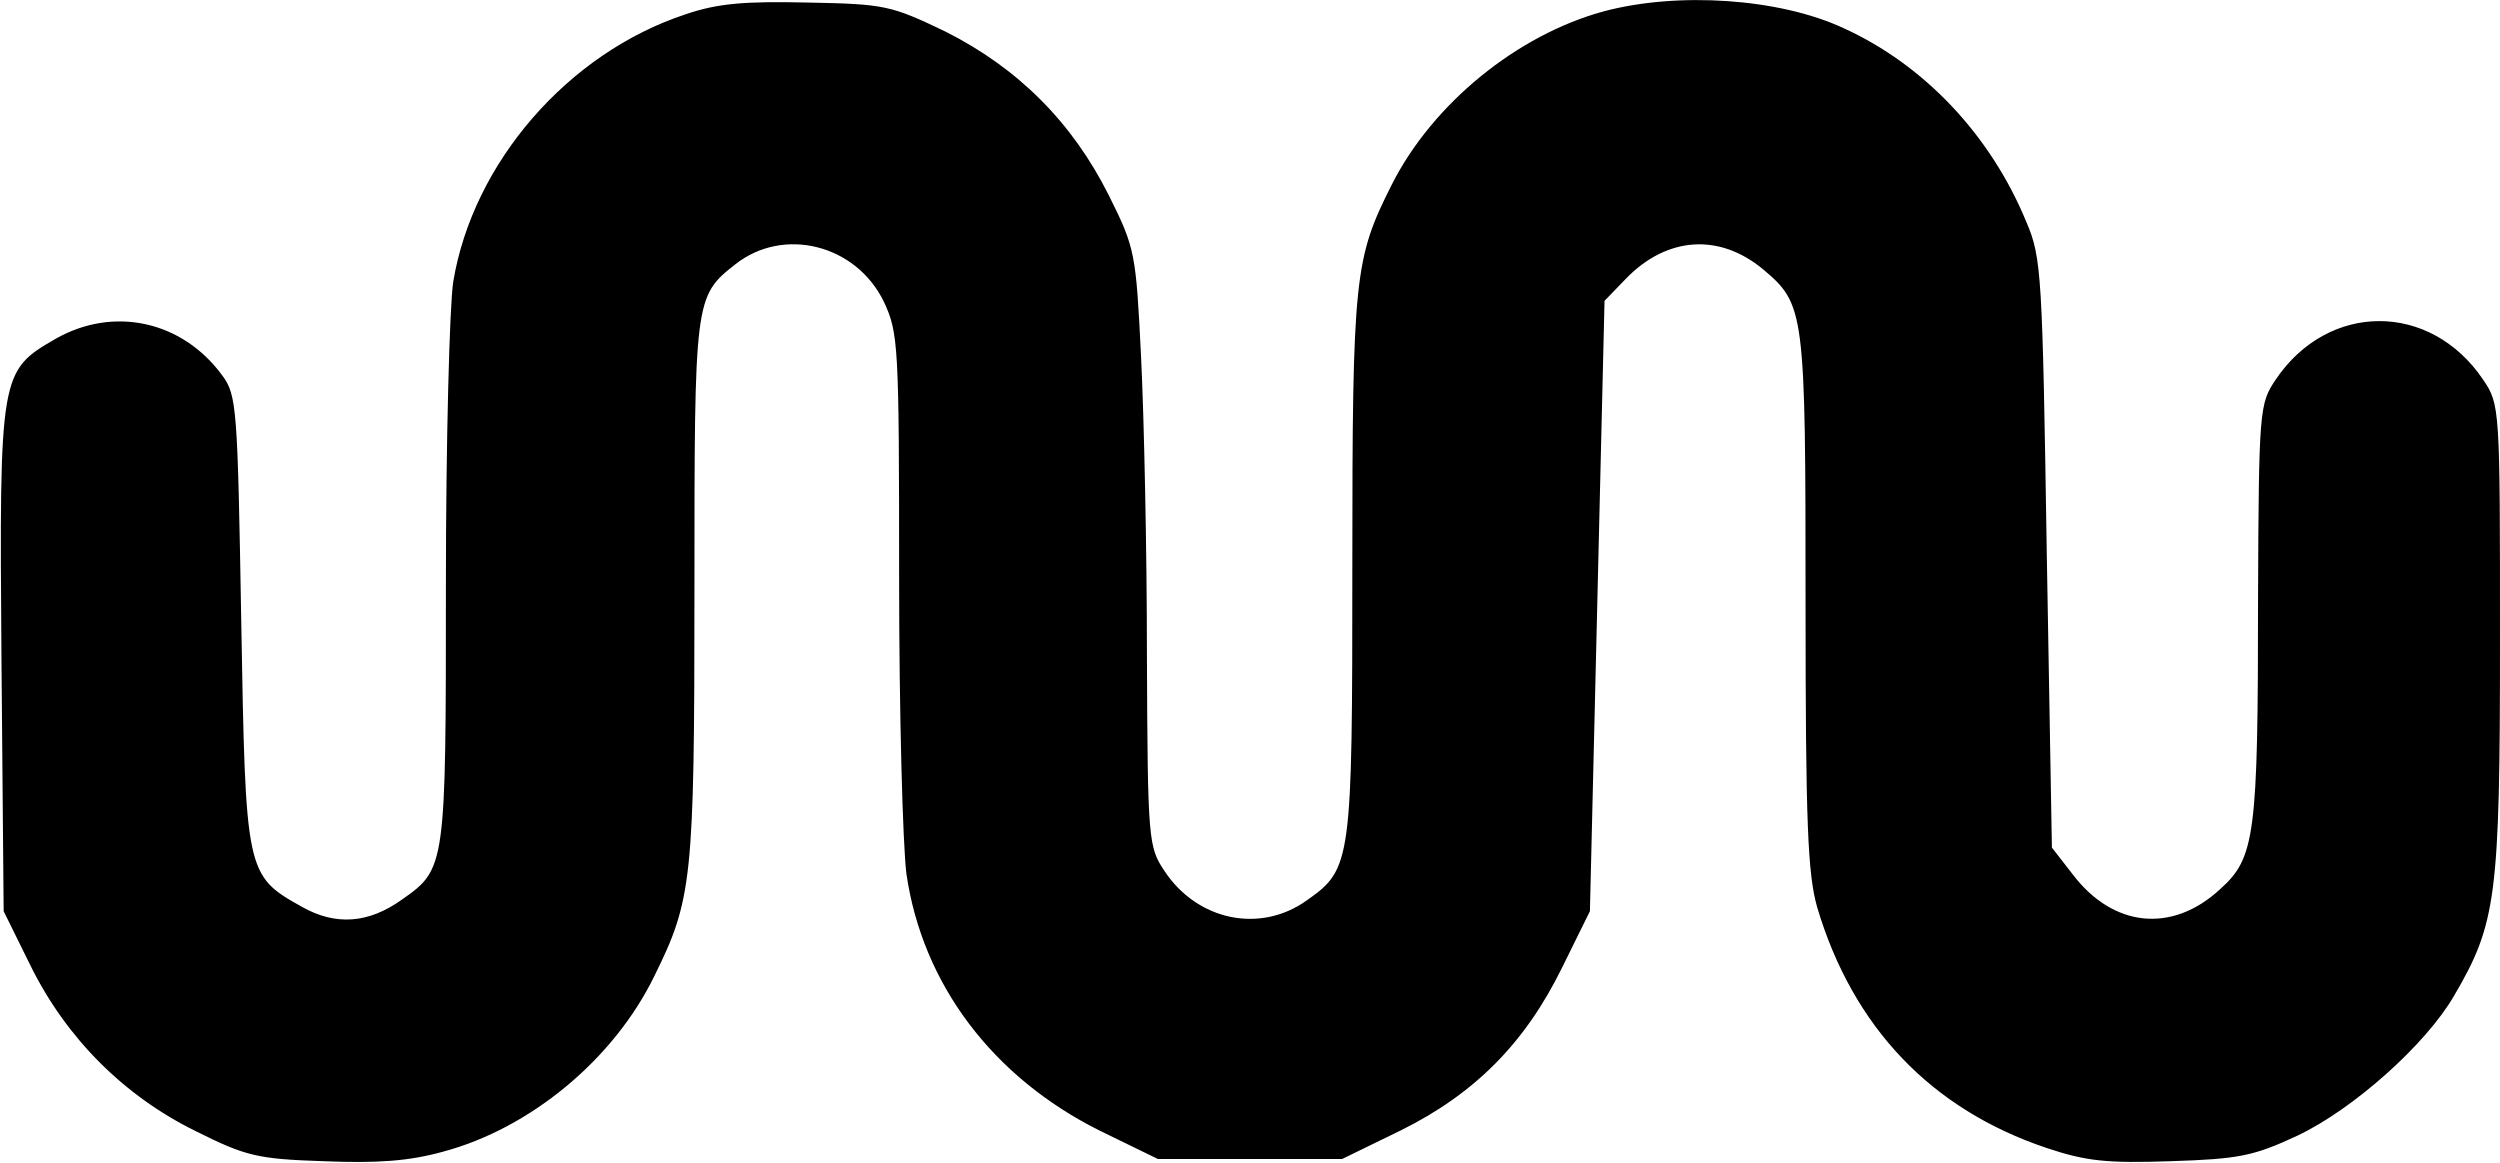 <?xml version="1.0" encoding="UTF-8" standalone="yes"?>
<svg version="1.0" xmlns="http://www.w3.org/2000/svg" width="90.424mm" height="42.067mm" viewBox="0 0 342 159" preserveAspectRatio="xMidYMid meet">
  <g transform="translate(0,159) scale(0.1,-0.1)" fill="#000000" stroke="none">
    <path d="M938 1571 c-161 -53 -291 -203 -318 -366 -5 -33 -10 -219 -10 -413 0
-387 0 -390 -60 -432 -46 -33 -91 -36 -137 -10 -77 43 -77 46 -83 392 -5 291
-6 308 -26 335 -55 75 -149 95 -228 50 -76 -44 -77 -47 -74 -438 l3 -345 37
-75 c49 -99 128 -178 226 -226 68 -34 84 -38 174 -41 74 -3 117 0 164 13 120
32 234 127 289 240 52 105 55 132 55 528 0 399 0 402 56 446 66 52 165 27 203
-51 20 -43 21 -57 21 -379 0 -184 5 -365 10 -404 22 -151 118 -278 264 -351
l80 -39 126 0 126 0 80 39 c101 50 170 119 221 223 l38 77 10 417 10 418 29
30 c56 58 128 63 188 13 57 -48 58 -57 58 -455 0 -305 3 -372 16 -418 49 -164
156 -276 314 -329 54 -18 82 -21 170 -18 93 3 113 7 173 35 76 36 175 124 214
191 58 99 63 135 63 486 0 319 0 323 -23 357 -72 107 -212 107 -284 0 -22 -33
-23 -40 -24 -300 0 -324 -4 -354 -52 -397 -66 -61 -147 -52 -202 21 l-28 36
-7 402 c-6 383 -7 405 -28 454 -49 119 -140 215 -250 265 -88 41 -227 50 -328
23 -118 -32 -234 -126 -290 -237 -51 -101 -54 -125 -54 -521 0 -406 -1 -415
-62 -458 -64 -46 -150 -28 -195 40 -22 33 -23 41 -24 295 0 144 -4 327 -8 408
-7 142 -8 149 -44 221 -50 100 -124 174 -223 224 -75 36 -83 38 -188 40 -87 2
-124 -1 -168 -16z"/>
  </g>
</svg>